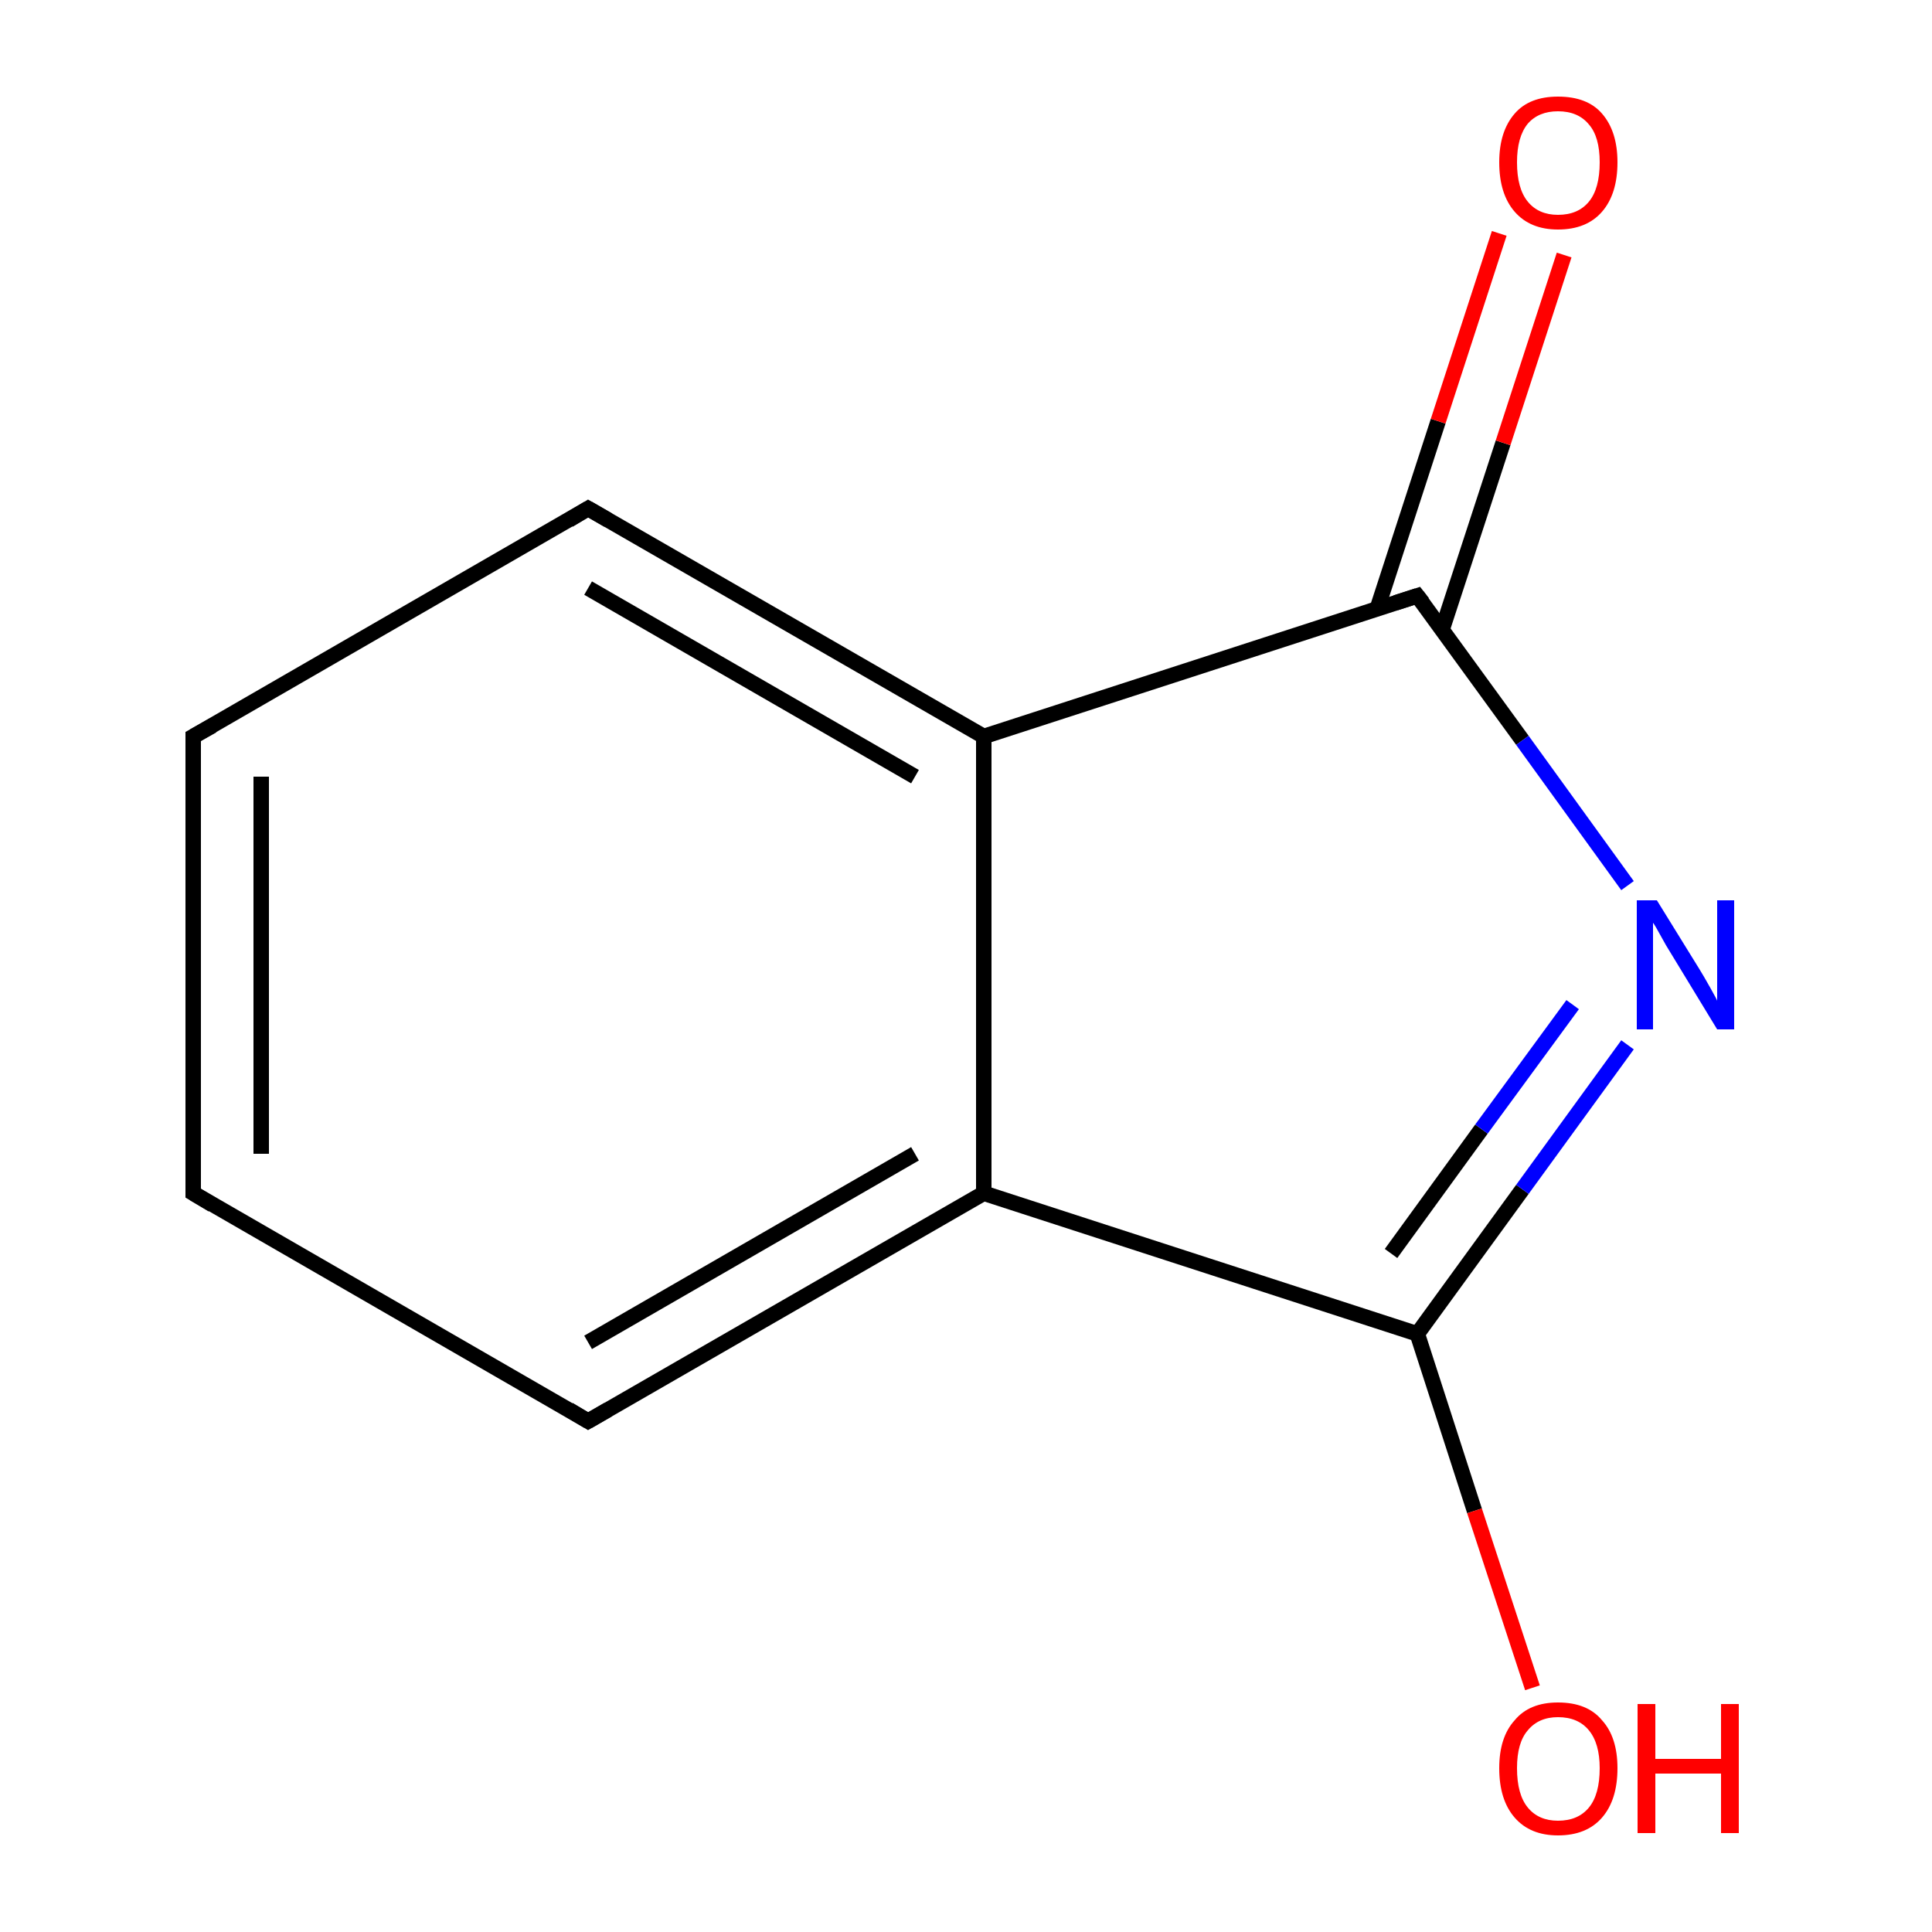 <?xml version='1.0' encoding='iso-8859-1'?>
<svg version='1.1' baseProfile='full'
              xmlns='http://www.w3.org/2000/svg'
                      xmlns:rdkit='http://www.rdkit.org/xml'
                      xmlns:xlink='http://www.w3.org/1999/xlink'
                  xml:space='preserve'
width='250px' height='250px' viewBox='0 0 250 250'>
<!-- END OF HEADER -->
<rect style='opacity:1.0;fill:#FFFFFF;stroke:none' width='250.0' height='250.0' x='0.0' y='0.0'> </rect>
<path class='bond-0 atom-0 atom-1' d='M 25.0,154.4 L 25.0,95.3' style='fill:none;fill-rule:evenodd;stroke:#000000;stroke-width:2.0px;stroke-linecap:butt;stroke-linejoin:miter;stroke-opacity:1' />
<path class='bond-0 atom-0 atom-1' d='M 33.8,149.3 L 33.8,100.5' style='fill:none;fill-rule:evenodd;stroke:#000000;stroke-width:2.0px;stroke-linecap:butt;stroke-linejoin:miter;stroke-opacity:1' />
<path class='bond-1 atom-0 atom-2' d='M 25.0,154.4 L 76.1,183.9' style='fill:none;fill-rule:evenodd;stroke:#000000;stroke-width:2.0px;stroke-linecap:butt;stroke-linejoin:miter;stroke-opacity:1' />
<path class='bond-2 atom-1 atom-3' d='M 25.0,95.3 L 76.1,65.8' style='fill:none;fill-rule:evenodd;stroke:#000000;stroke-width:2.0px;stroke-linecap:butt;stroke-linejoin:miter;stroke-opacity:1' />
<path class='bond-3 atom-2 atom-4' d='M 76.1,183.9 L 127.3,154.4' style='fill:none;fill-rule:evenodd;stroke:#000000;stroke-width:2.0px;stroke-linecap:butt;stroke-linejoin:miter;stroke-opacity:1' />
<path class='bond-3 atom-2 atom-4' d='M 76.1,173.7 L 118.4,149.3' style='fill:none;fill-rule:evenodd;stroke:#000000;stroke-width:2.0px;stroke-linecap:butt;stroke-linejoin:miter;stroke-opacity:1' />
<path class='bond-4 atom-3 atom-5' d='M 76.1,65.8 L 127.3,95.3' style='fill:none;fill-rule:evenodd;stroke:#000000;stroke-width:2.0px;stroke-linecap:butt;stroke-linejoin:miter;stroke-opacity:1' />
<path class='bond-4 atom-3 atom-5' d='M 76.1,76.1 L 118.4,100.5' style='fill:none;fill-rule:evenodd;stroke:#000000;stroke-width:2.0px;stroke-linecap:butt;stroke-linejoin:miter;stroke-opacity:1' />
<path class='bond-5 atom-4 atom-5' d='M 127.3,154.4 L 127.3,95.3' style='fill:none;fill-rule:evenodd;stroke:#000000;stroke-width:2.0px;stroke-linecap:butt;stroke-linejoin:miter;stroke-opacity:1' />
<path class='bond-6 atom-4 atom-6' d='M 127.3,154.4 L 183.4,172.6' style='fill:none;fill-rule:evenodd;stroke:#000000;stroke-width:2.0px;stroke-linecap:butt;stroke-linejoin:miter;stroke-opacity:1' />
<path class='bond-7 atom-5 atom-7' d='M 127.3,95.3 L 183.4,77.1' style='fill:none;fill-rule:evenodd;stroke:#000000;stroke-width:2.0px;stroke-linecap:butt;stroke-linejoin:miter;stroke-opacity:1' />
<path class='bond-8 atom-6 atom-8' d='M 183.4,172.6 L 197.0,153.9' style='fill:none;fill-rule:evenodd;stroke:#000000;stroke-width:2.0px;stroke-linecap:butt;stroke-linejoin:miter;stroke-opacity:1' />
<path class='bond-8 atom-6 atom-8' d='M 197.0,153.9 L 210.6,135.2' style='fill:none;fill-rule:evenodd;stroke:#0000FF;stroke-width:2.0px;stroke-linecap:butt;stroke-linejoin:miter;stroke-opacity:1' />
<path class='bond-8 atom-6 atom-8' d='M 180.0,162.2 L 191.7,146.1' style='fill:none;fill-rule:evenodd;stroke:#000000;stroke-width:2.0px;stroke-linecap:butt;stroke-linejoin:miter;stroke-opacity:1' />
<path class='bond-8 atom-6 atom-8' d='M 191.7,146.1 L 203.5,130.0' style='fill:none;fill-rule:evenodd;stroke:#0000FF;stroke-width:2.0px;stroke-linecap:butt;stroke-linejoin:miter;stroke-opacity:1' />
<path class='bond-9 atom-6 atom-9' d='M 183.4,172.6 L 190.8,195.5' style='fill:none;fill-rule:evenodd;stroke:#000000;stroke-width:2.0px;stroke-linecap:butt;stroke-linejoin:miter;stroke-opacity:1' />
<path class='bond-9 atom-6 atom-9' d='M 190.8,195.5 L 198.3,218.4' style='fill:none;fill-rule:evenodd;stroke:#FF0000;stroke-width:2.0px;stroke-linecap:butt;stroke-linejoin:miter;stroke-opacity:1' />
<path class='bond-10 atom-7 atom-8' d='M 183.4,77.1 L 197.0,95.8' style='fill:none;fill-rule:evenodd;stroke:#000000;stroke-width:2.0px;stroke-linecap:butt;stroke-linejoin:miter;stroke-opacity:1' />
<path class='bond-10 atom-7 atom-8' d='M 197.0,95.8 L 210.6,114.6' style='fill:none;fill-rule:evenodd;stroke:#0000FF;stroke-width:2.0px;stroke-linecap:butt;stroke-linejoin:miter;stroke-opacity:1' />
<path class='bond-11 atom-7 atom-10' d='M 186.6,81.5 L 194.5,57.3' style='fill:none;fill-rule:evenodd;stroke:#000000;stroke-width:2.0px;stroke-linecap:butt;stroke-linejoin:miter;stroke-opacity:1' />
<path class='bond-11 atom-7 atom-10' d='M 194.5,57.3 L 202.4,33.0' style='fill:none;fill-rule:evenodd;stroke:#FF0000;stroke-width:2.0px;stroke-linecap:butt;stroke-linejoin:miter;stroke-opacity:1' />
<path class='bond-11 atom-7 atom-10' d='M 178.2,78.8 L 186.1,54.5' style='fill:none;fill-rule:evenodd;stroke:#000000;stroke-width:2.0px;stroke-linecap:butt;stroke-linejoin:miter;stroke-opacity:1' />
<path class='bond-11 atom-7 atom-10' d='M 186.1,54.5 L 194.0,30.2' style='fill:none;fill-rule:evenodd;stroke:#FF0000;stroke-width:2.0px;stroke-linecap:butt;stroke-linejoin:miter;stroke-opacity:1' />
<path d='M 25.0,151.4 L 25.0,154.4 L 27.5,155.9' style='fill:none;stroke:#000000;stroke-width:2.0px;stroke-linecap:butt;stroke-linejoin:miter;stroke-opacity:1;' />
<path d='M 25.0,98.3 L 25.0,95.3 L 27.5,93.9' style='fill:none;stroke:#000000;stroke-width:2.0px;stroke-linecap:butt;stroke-linejoin:miter;stroke-opacity:1;' />
<path d='M 73.6,182.4 L 76.1,183.9 L 78.7,182.4' style='fill:none;stroke:#000000;stroke-width:2.0px;stroke-linecap:butt;stroke-linejoin:miter;stroke-opacity:1;' />
<path d='M 73.6,67.3 L 76.1,65.8 L 78.7,67.3' style='fill:none;stroke:#000000;stroke-width:2.0px;stroke-linecap:butt;stroke-linejoin:miter;stroke-opacity:1;' />
<path d='M 180.6,78.0 L 183.4,77.1 L 184.1,78.0' style='fill:none;stroke:#000000;stroke-width:2.0px;stroke-linecap:butt;stroke-linejoin:miter;stroke-opacity:1;' />
<path class='atom-8' d='M 214.4 116.5
L 219.9 125.4
Q 220.4 126.2, 221.3 127.8
Q 222.2 129.4, 222.2 129.5
L 222.2 116.5
L 224.4 116.5
L 224.4 133.2
L 222.2 133.2
L 216.3 123.5
Q 215.6 122.4, 214.9 121.1
Q 214.2 119.8, 213.9 119.4
L 213.9 133.2
L 211.8 133.2
L 211.8 116.5
L 214.4 116.5
' fill='#0000FF'/>
<path class='atom-9' d='M 194.0 228.8
Q 194.0 224.8, 196.0 222.6
Q 197.9 220.3, 201.6 220.3
Q 205.4 220.3, 207.3 222.6
Q 209.3 224.8, 209.3 228.8
Q 209.3 232.9, 207.3 235.2
Q 205.3 237.5, 201.6 237.5
Q 198.0 237.5, 196.0 235.2
Q 194.0 232.9, 194.0 228.8
M 201.6 235.6
Q 204.2 235.6, 205.6 233.9
Q 207.0 232.2, 207.0 228.8
Q 207.0 225.6, 205.6 223.9
Q 204.2 222.2, 201.6 222.2
Q 199.1 222.2, 197.7 223.9
Q 196.3 225.5, 196.3 228.8
Q 196.3 232.2, 197.7 233.9
Q 199.1 235.6, 201.6 235.6
' fill='#FF0000'/>
<path class='atom-9' d='M 211.9 220.5
L 214.2 220.5
L 214.2 227.6
L 222.7 227.6
L 222.7 220.5
L 225.0 220.5
L 225.0 237.2
L 222.7 237.2
L 222.7 229.5
L 214.2 229.5
L 214.2 237.2
L 211.9 237.2
L 211.9 220.5
' fill='#FF0000'/>
<path class='atom-10' d='M 194.0 21.0
Q 194.0 17.0, 196.0 14.7
Q 197.9 12.5, 201.6 12.5
Q 205.4 12.5, 207.3 14.7
Q 209.3 17.0, 209.3 21.0
Q 209.3 25.1, 207.3 27.4
Q 205.3 29.7, 201.6 29.7
Q 198.0 29.7, 196.0 27.4
Q 194.0 25.1, 194.0 21.0
M 201.6 27.8
Q 204.2 27.8, 205.6 26.1
Q 207.0 24.4, 207.0 21.0
Q 207.0 17.7, 205.6 16.1
Q 204.2 14.4, 201.6 14.4
Q 199.1 14.4, 197.7 16.0
Q 196.3 17.7, 196.3 21.0
Q 196.3 24.4, 197.7 26.1
Q 199.1 27.8, 201.6 27.8
' fill='#FF0000'/>
</svg>
